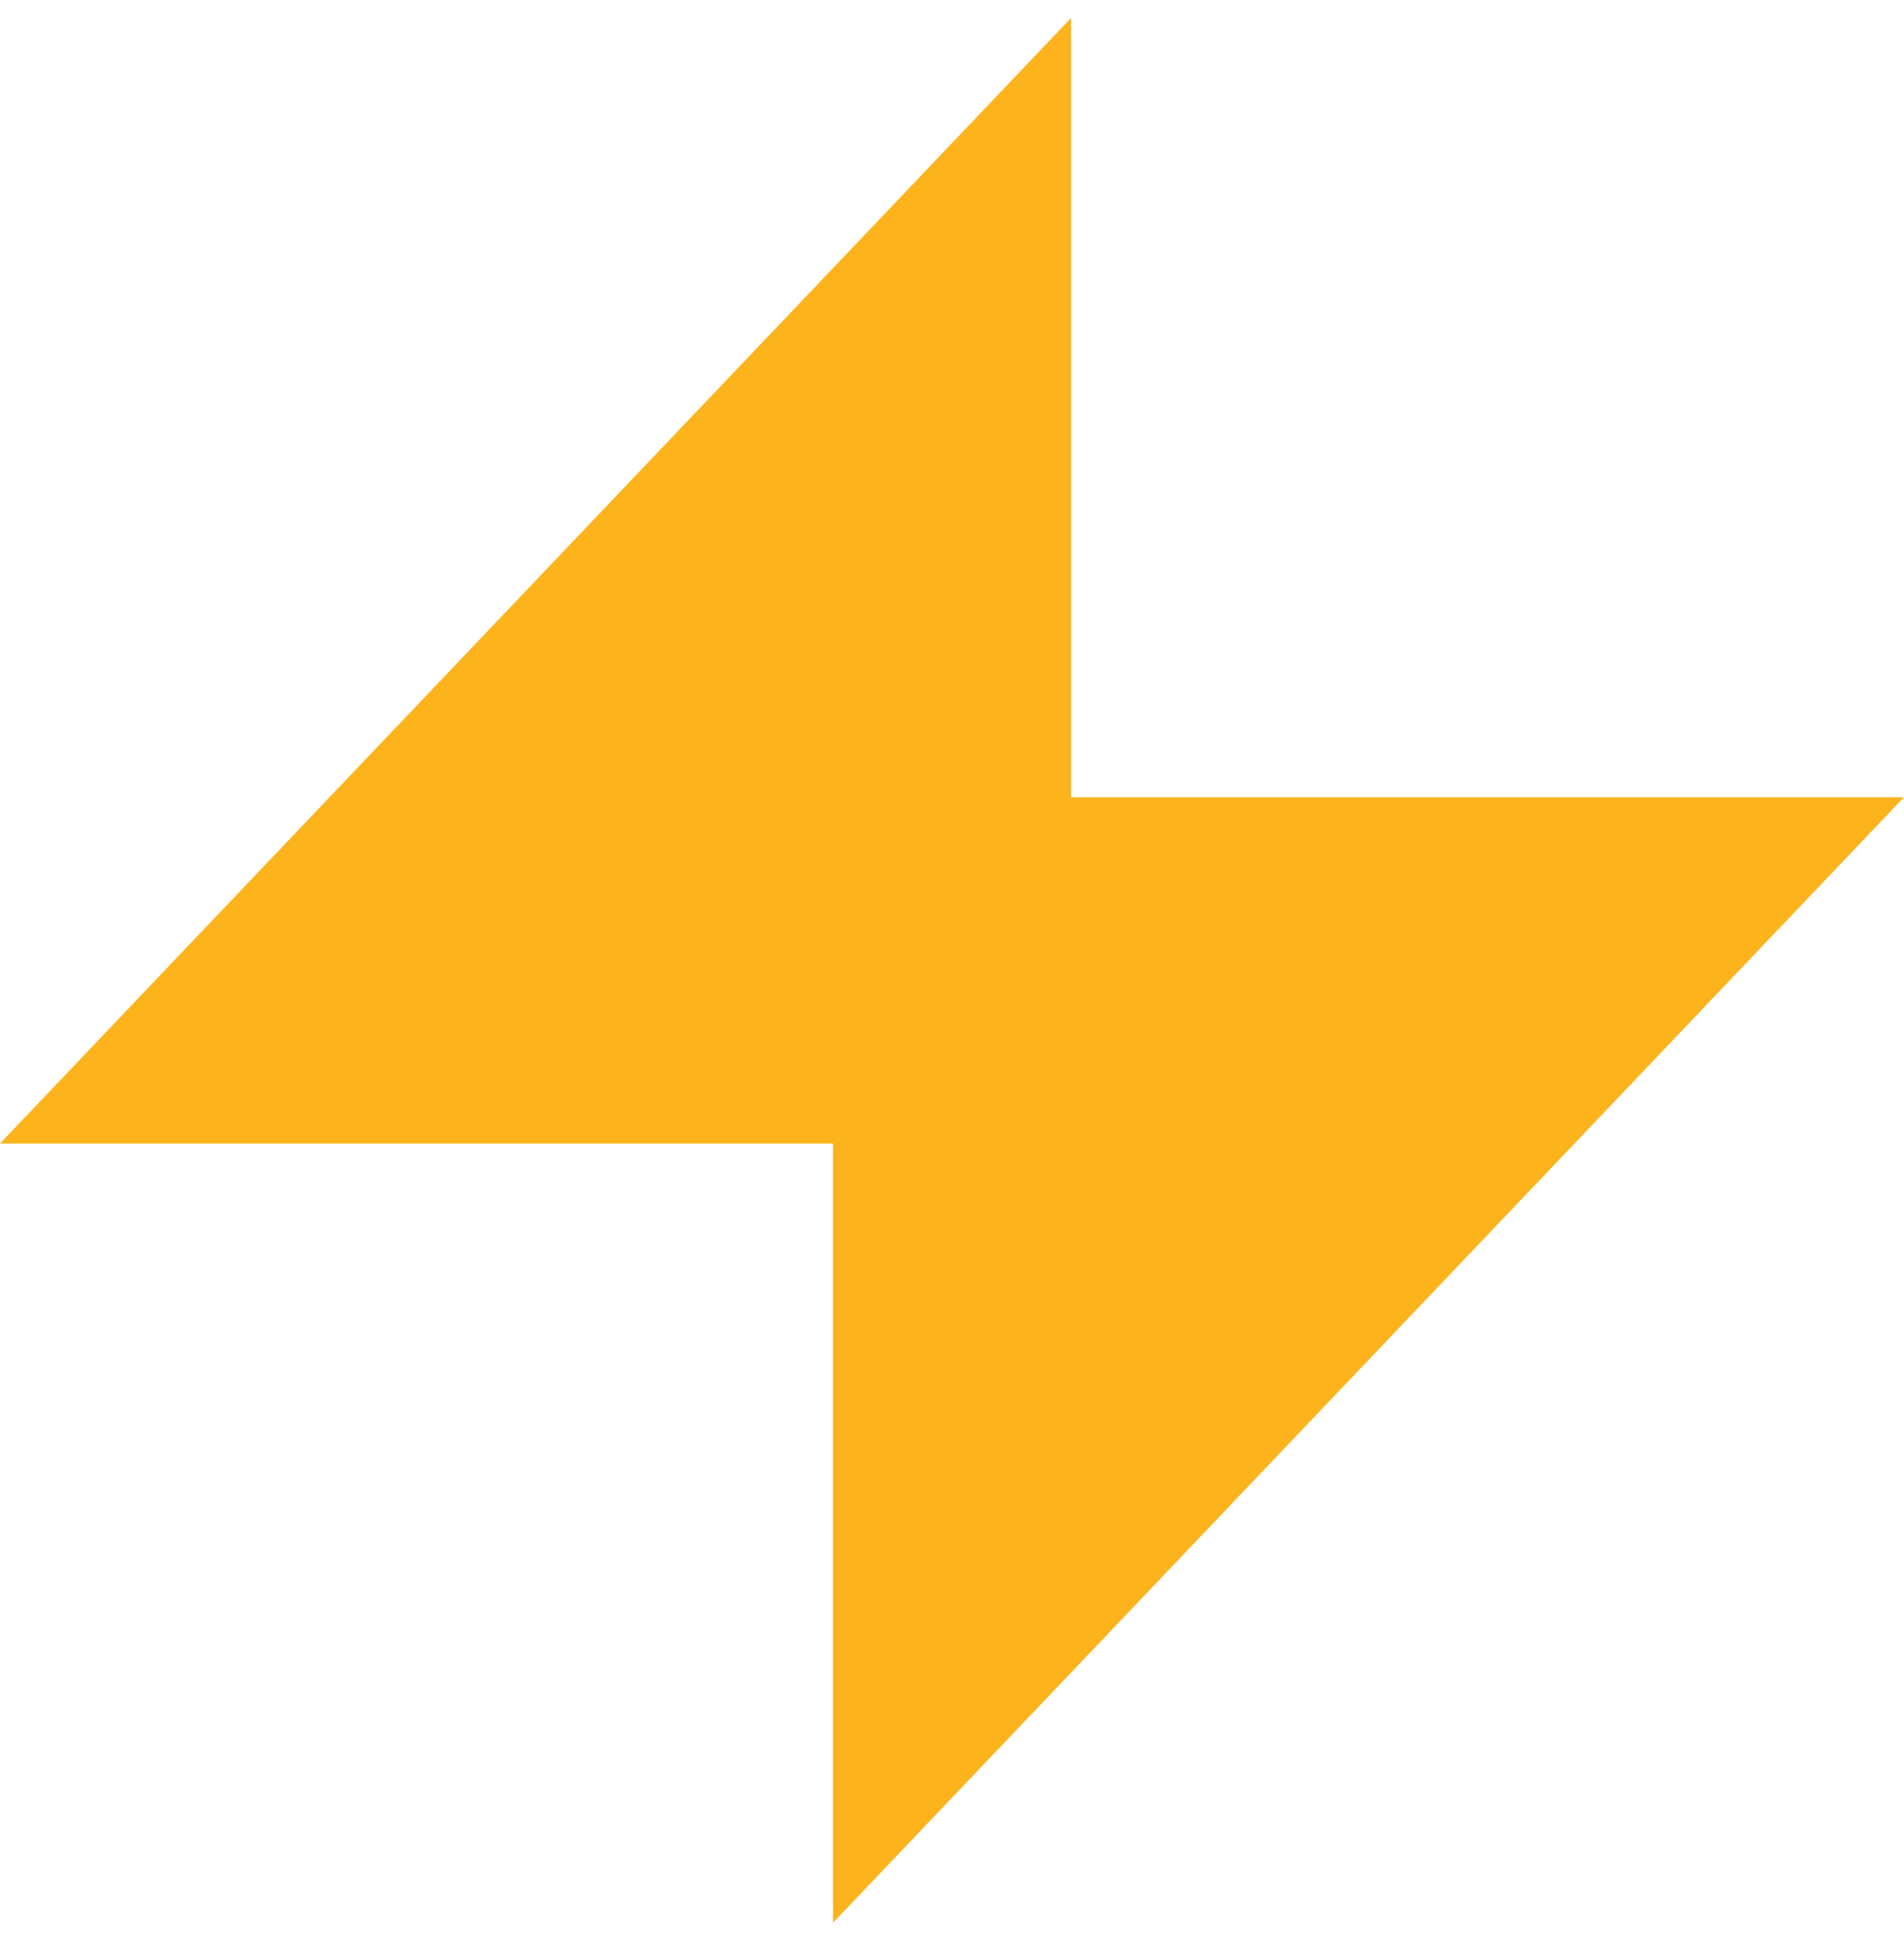 <?xml version="1.0" encoding="UTF-8"?> <svg xmlns="http://www.w3.org/2000/svg" width="40" height="41" viewBox="0 0 40 41" fill="none"><path d="M22.5 16.742H40L17.5 40.378V24.014H0L22.5 0.378V16.742Z" fill="#FCB31C"></path></svg> 